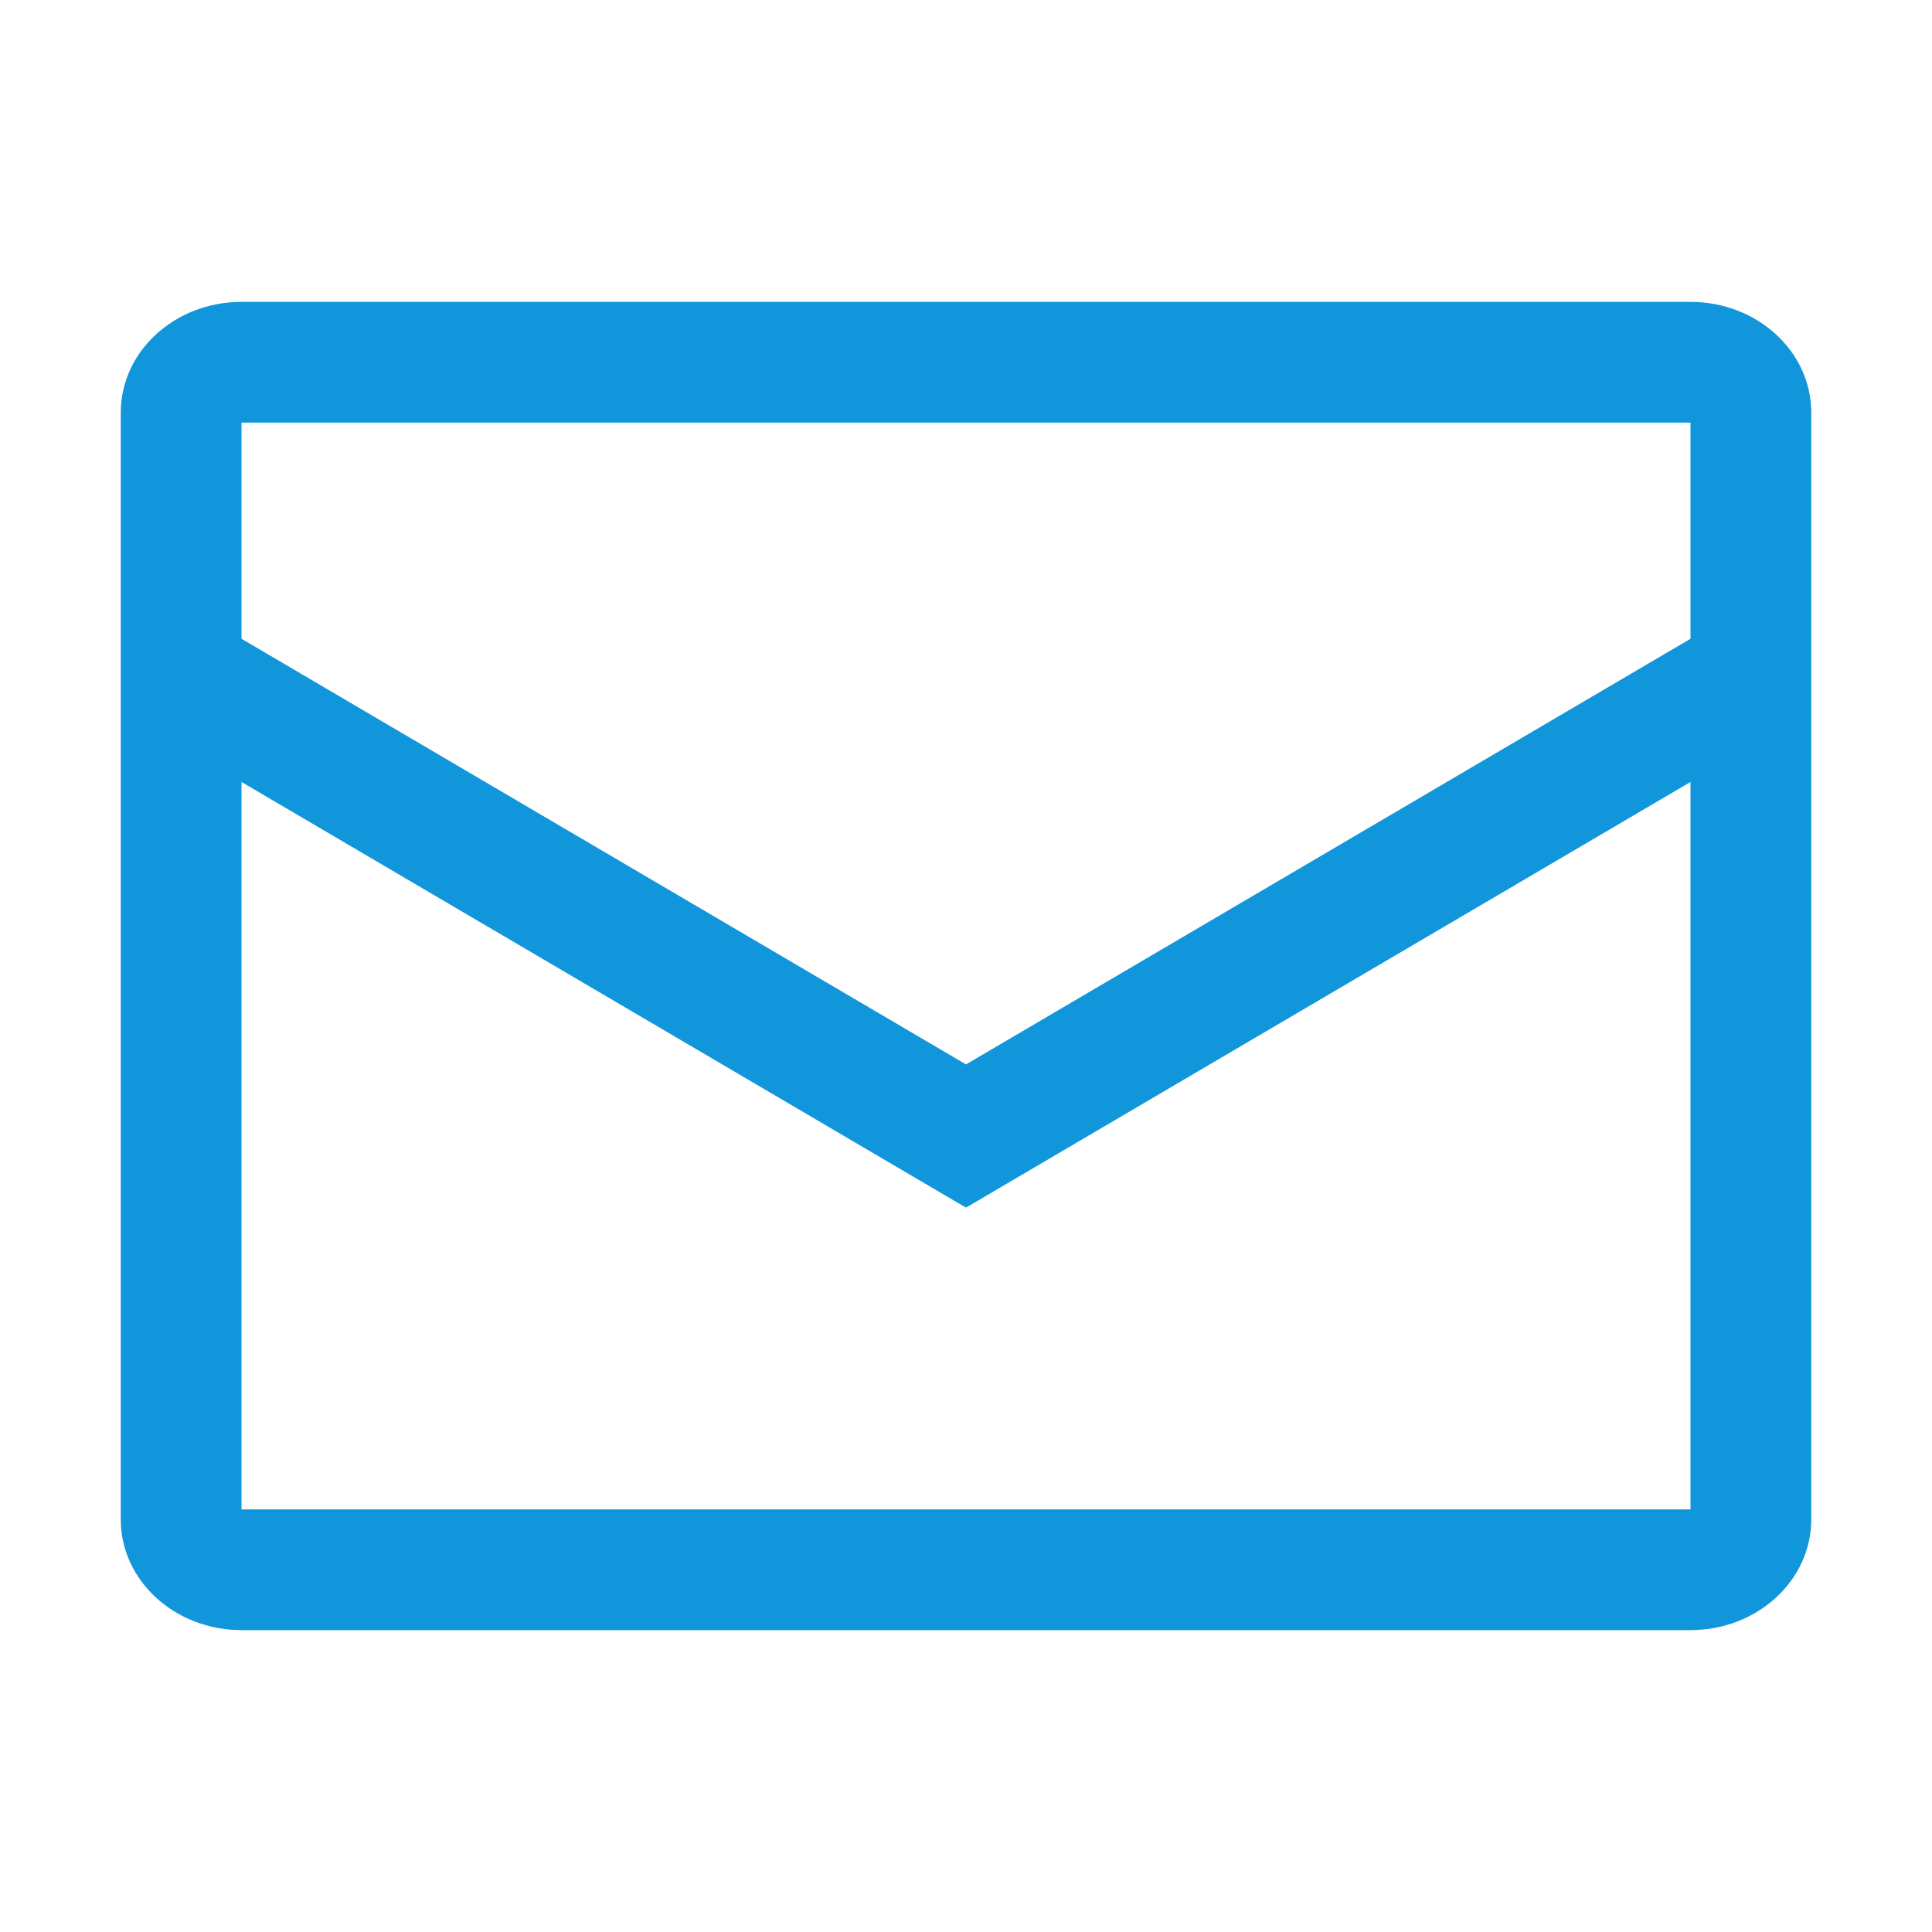 <?xml version="1.0" standalone="no"?><!DOCTYPE svg PUBLIC "-//W3C//DTD SVG 1.1//EN" "http://www.w3.org/Graphics/SVG/1.1/DTD/svg11.dtd"><svg class="icon" width="200px" height="200.00px" viewBox="0 0 1024 1024" version="1.1" xmlns="http://www.w3.org/2000/svg"><path d="M896 160c35.328 0 64 26.24 64 58.688v586.624c0 32.448-28.672 58.688-64 58.688H128c-35.328 0-64-26.24-64-58.688V218.688c0-32.448 28.672-58.688 64-58.688h768z m0 254.464L512.128 640 512 639.68 511.872 640 128 414.464V800h768V414.464zM896 224H128v114.56l384 225.6 384-225.6V224z" fill="#1296db" /></svg>